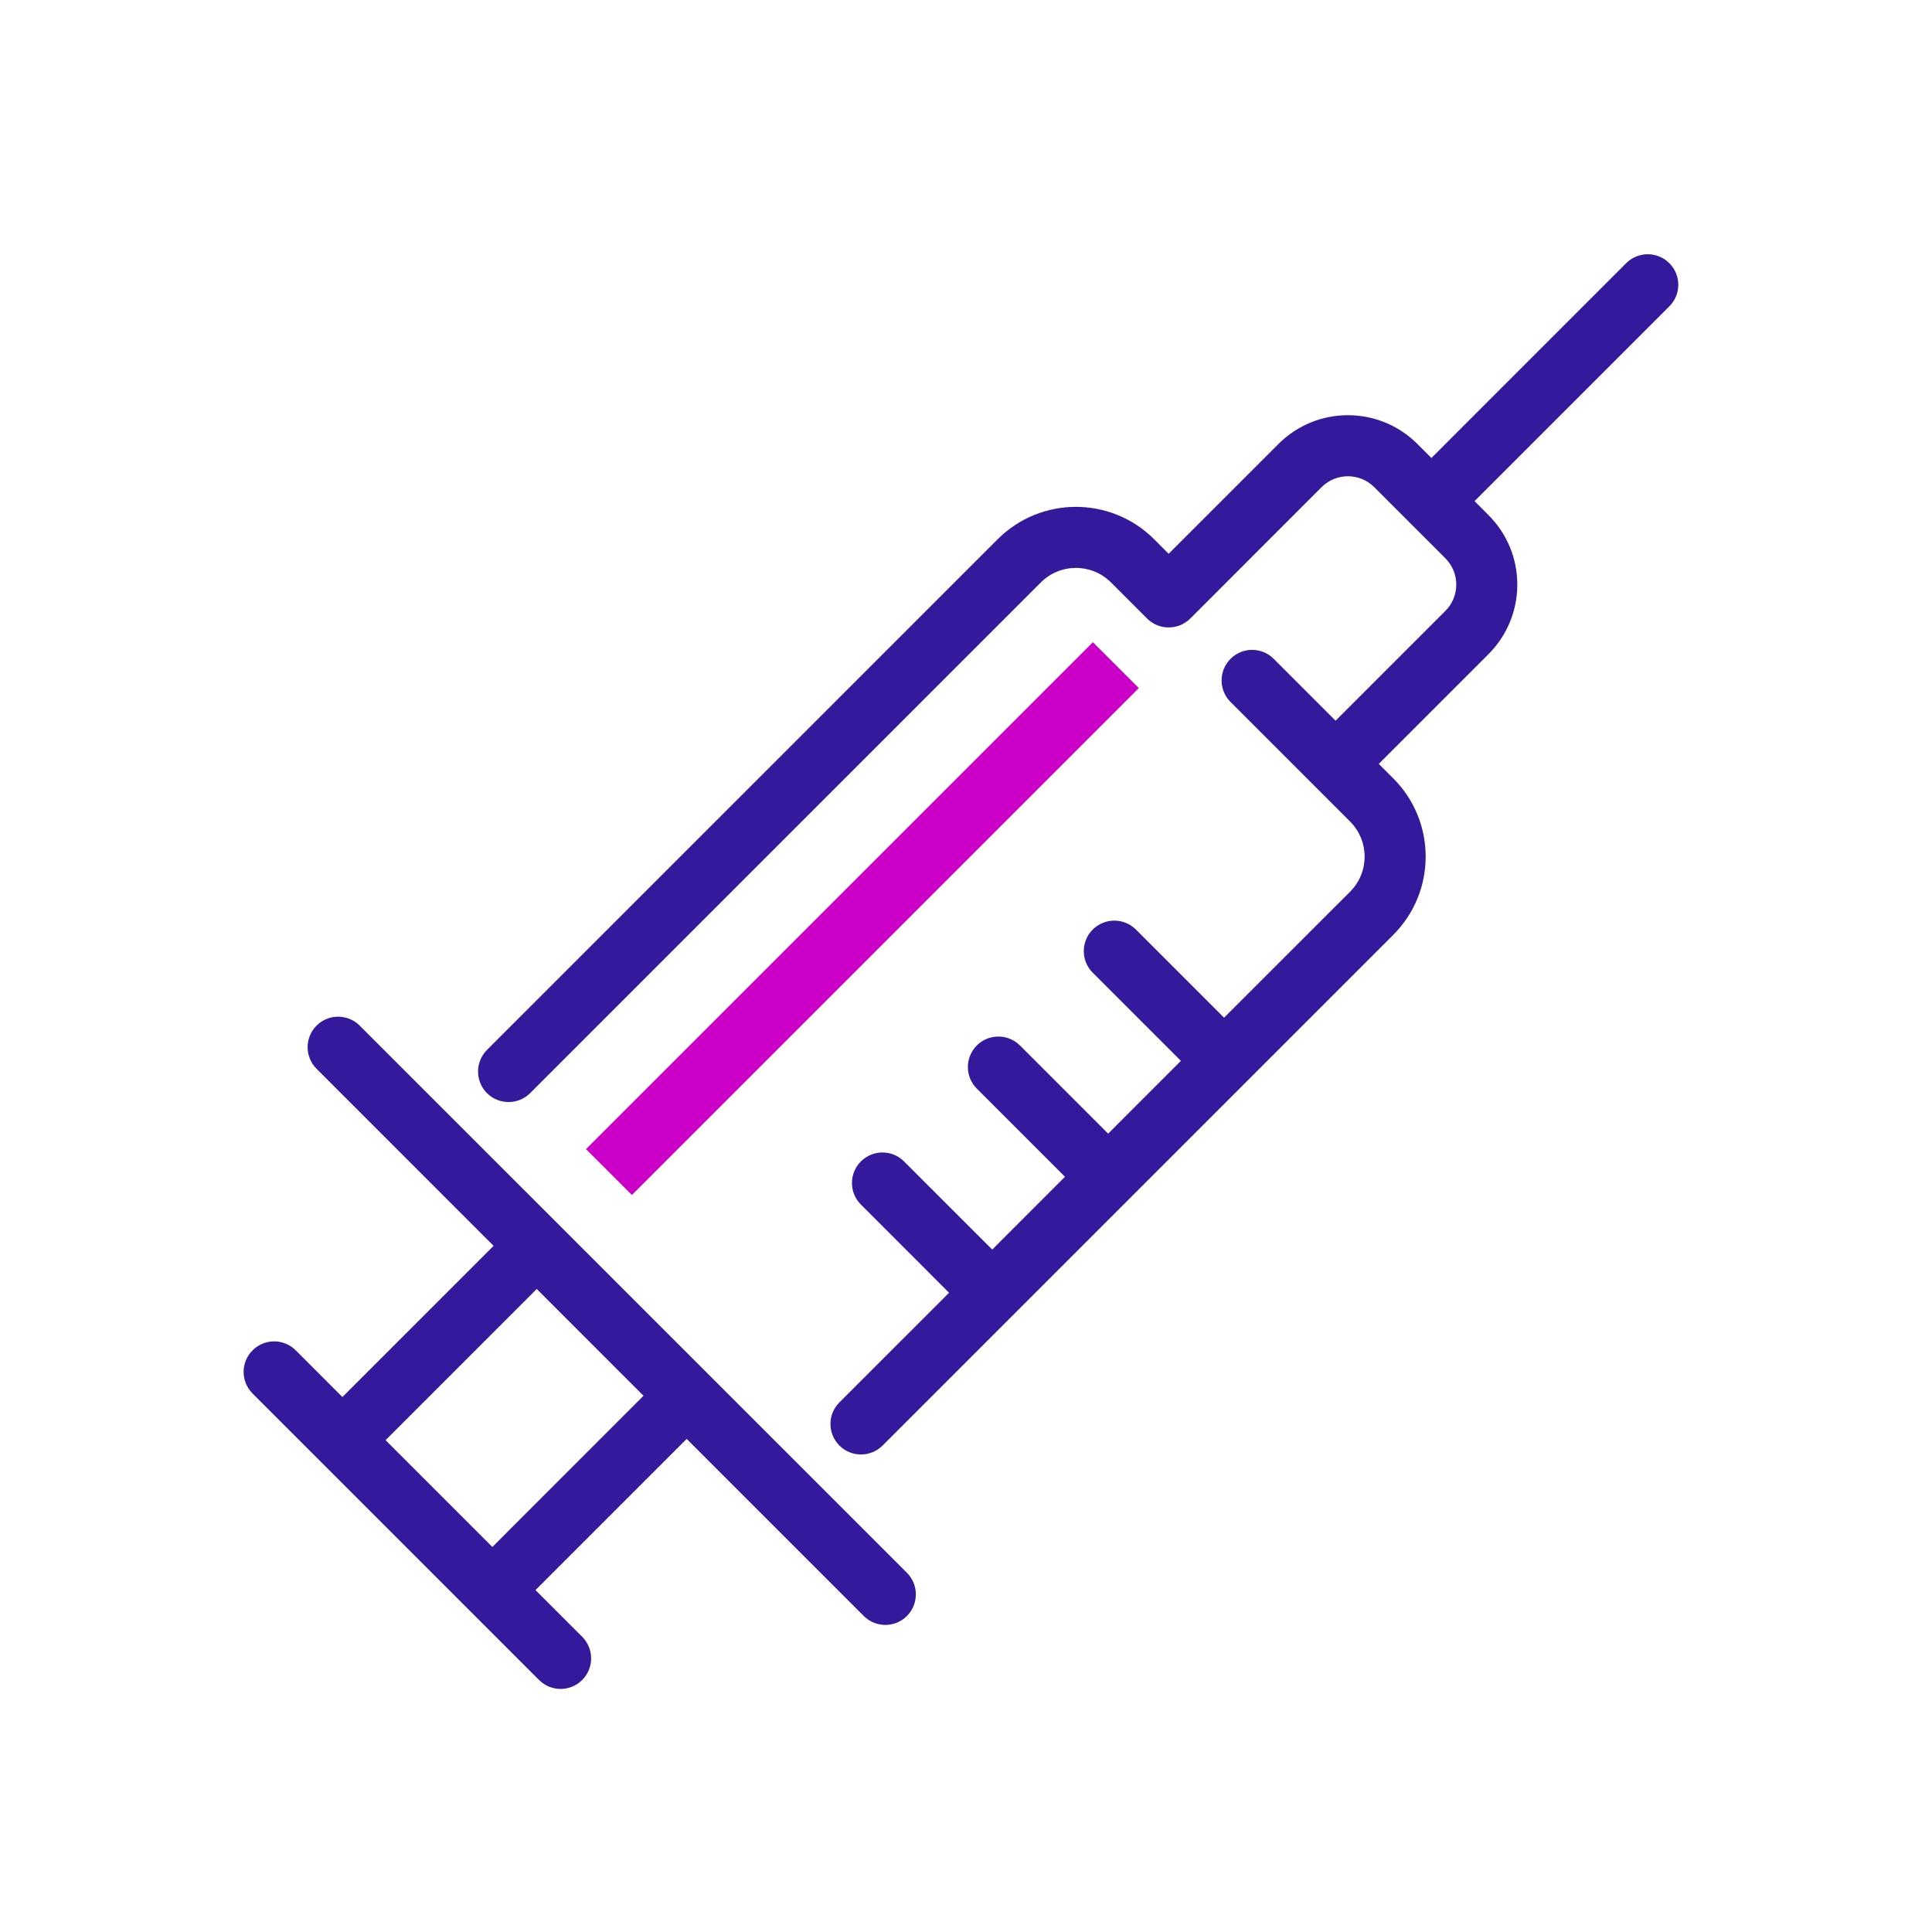 <svg width="40" height="40" viewBox="0 0 40 40" fill="none" xmlns="http://www.w3.org/2000/svg">
<path fill-rule="evenodd" clip-rule="evenodd" d="M10.219 25.794L7.089 28.924L6.123 27.957C5.876 27.71 5.476 27.71 5.229 27.957C4.982 28.203 4.982 28.604 5.229 28.851L11.16 34.782C11.407 35.029 11.807 35.029 12.054 34.782C12.3 34.535 12.3 34.135 12.054 33.888L11.087 32.921L14.217 29.791L17.883 33.457C18.129 33.704 18.53 33.704 18.777 33.457C19.023 33.21 19.023 32.81 18.777 32.563L7.447 21.234C7.201 20.988 6.801 20.988 6.554 21.234C6.307 21.481 6.307 21.882 6.554 22.128L10.219 25.794ZM7.983 29.817L10.194 32.028L13.323 28.898L11.113 26.687L7.983 29.817ZM29.636 9.482L29.346 9.192C28.551 8.398 27.263 8.397 26.468 9.193L24.196 11.465L23.896 11.165C23.001 10.27 21.549 10.271 20.655 11.165L10.082 21.738C9.836 21.985 9.836 22.385 10.082 22.632C10.329 22.878 10.73 22.878 10.976 22.632L21.549 12.059C21.95 11.658 22.601 11.657 23.002 12.059L23.749 12.806C23.996 13.052 24.396 13.052 24.643 12.806L27.361 10.087C27.663 9.785 28.151 9.785 28.452 10.086L29.924 11.558C30.226 11.86 30.226 12.348 29.924 12.649L27.652 14.921L26.371 13.64C26.124 13.393 25.724 13.393 25.477 13.64C25.23 13.887 25.23 14.287 25.477 14.534L27.952 17.009C28.353 17.41 28.353 18.061 27.952 18.462L25.343 21.07L23.518 19.245C23.271 18.999 22.871 18.999 22.624 19.245C22.377 19.492 22.377 19.892 22.624 20.139L24.449 21.964L22.943 23.471L21.117 21.645C20.871 21.399 20.47 21.399 20.224 21.645C19.977 21.892 19.977 22.293 20.224 22.539L22.049 24.364L20.543 25.871L18.717 24.046C18.471 23.799 18.07 23.799 17.824 24.046C17.577 24.292 17.577 24.693 17.824 24.939L19.649 26.765L17.379 29.035C17.132 29.281 17.132 29.681 17.379 29.928C17.626 30.175 18.026 30.175 18.273 29.928L28.846 19.355C29.74 18.462 29.741 17.009 28.846 16.115L28.546 15.815L30.818 13.543C31.613 12.747 31.613 11.459 30.818 10.665L30.529 10.375L34.562 6.342C34.809 6.096 34.809 5.695 34.562 5.449C34.316 5.202 33.915 5.202 33.668 5.449L29.636 9.482Z" fill="#34199D"/>
<path d="M23.578 14.246L22.627 13.296L12.132 23.791L13.083 24.741L23.578 14.246Z" fill="#CA00C9"/>
</svg>
